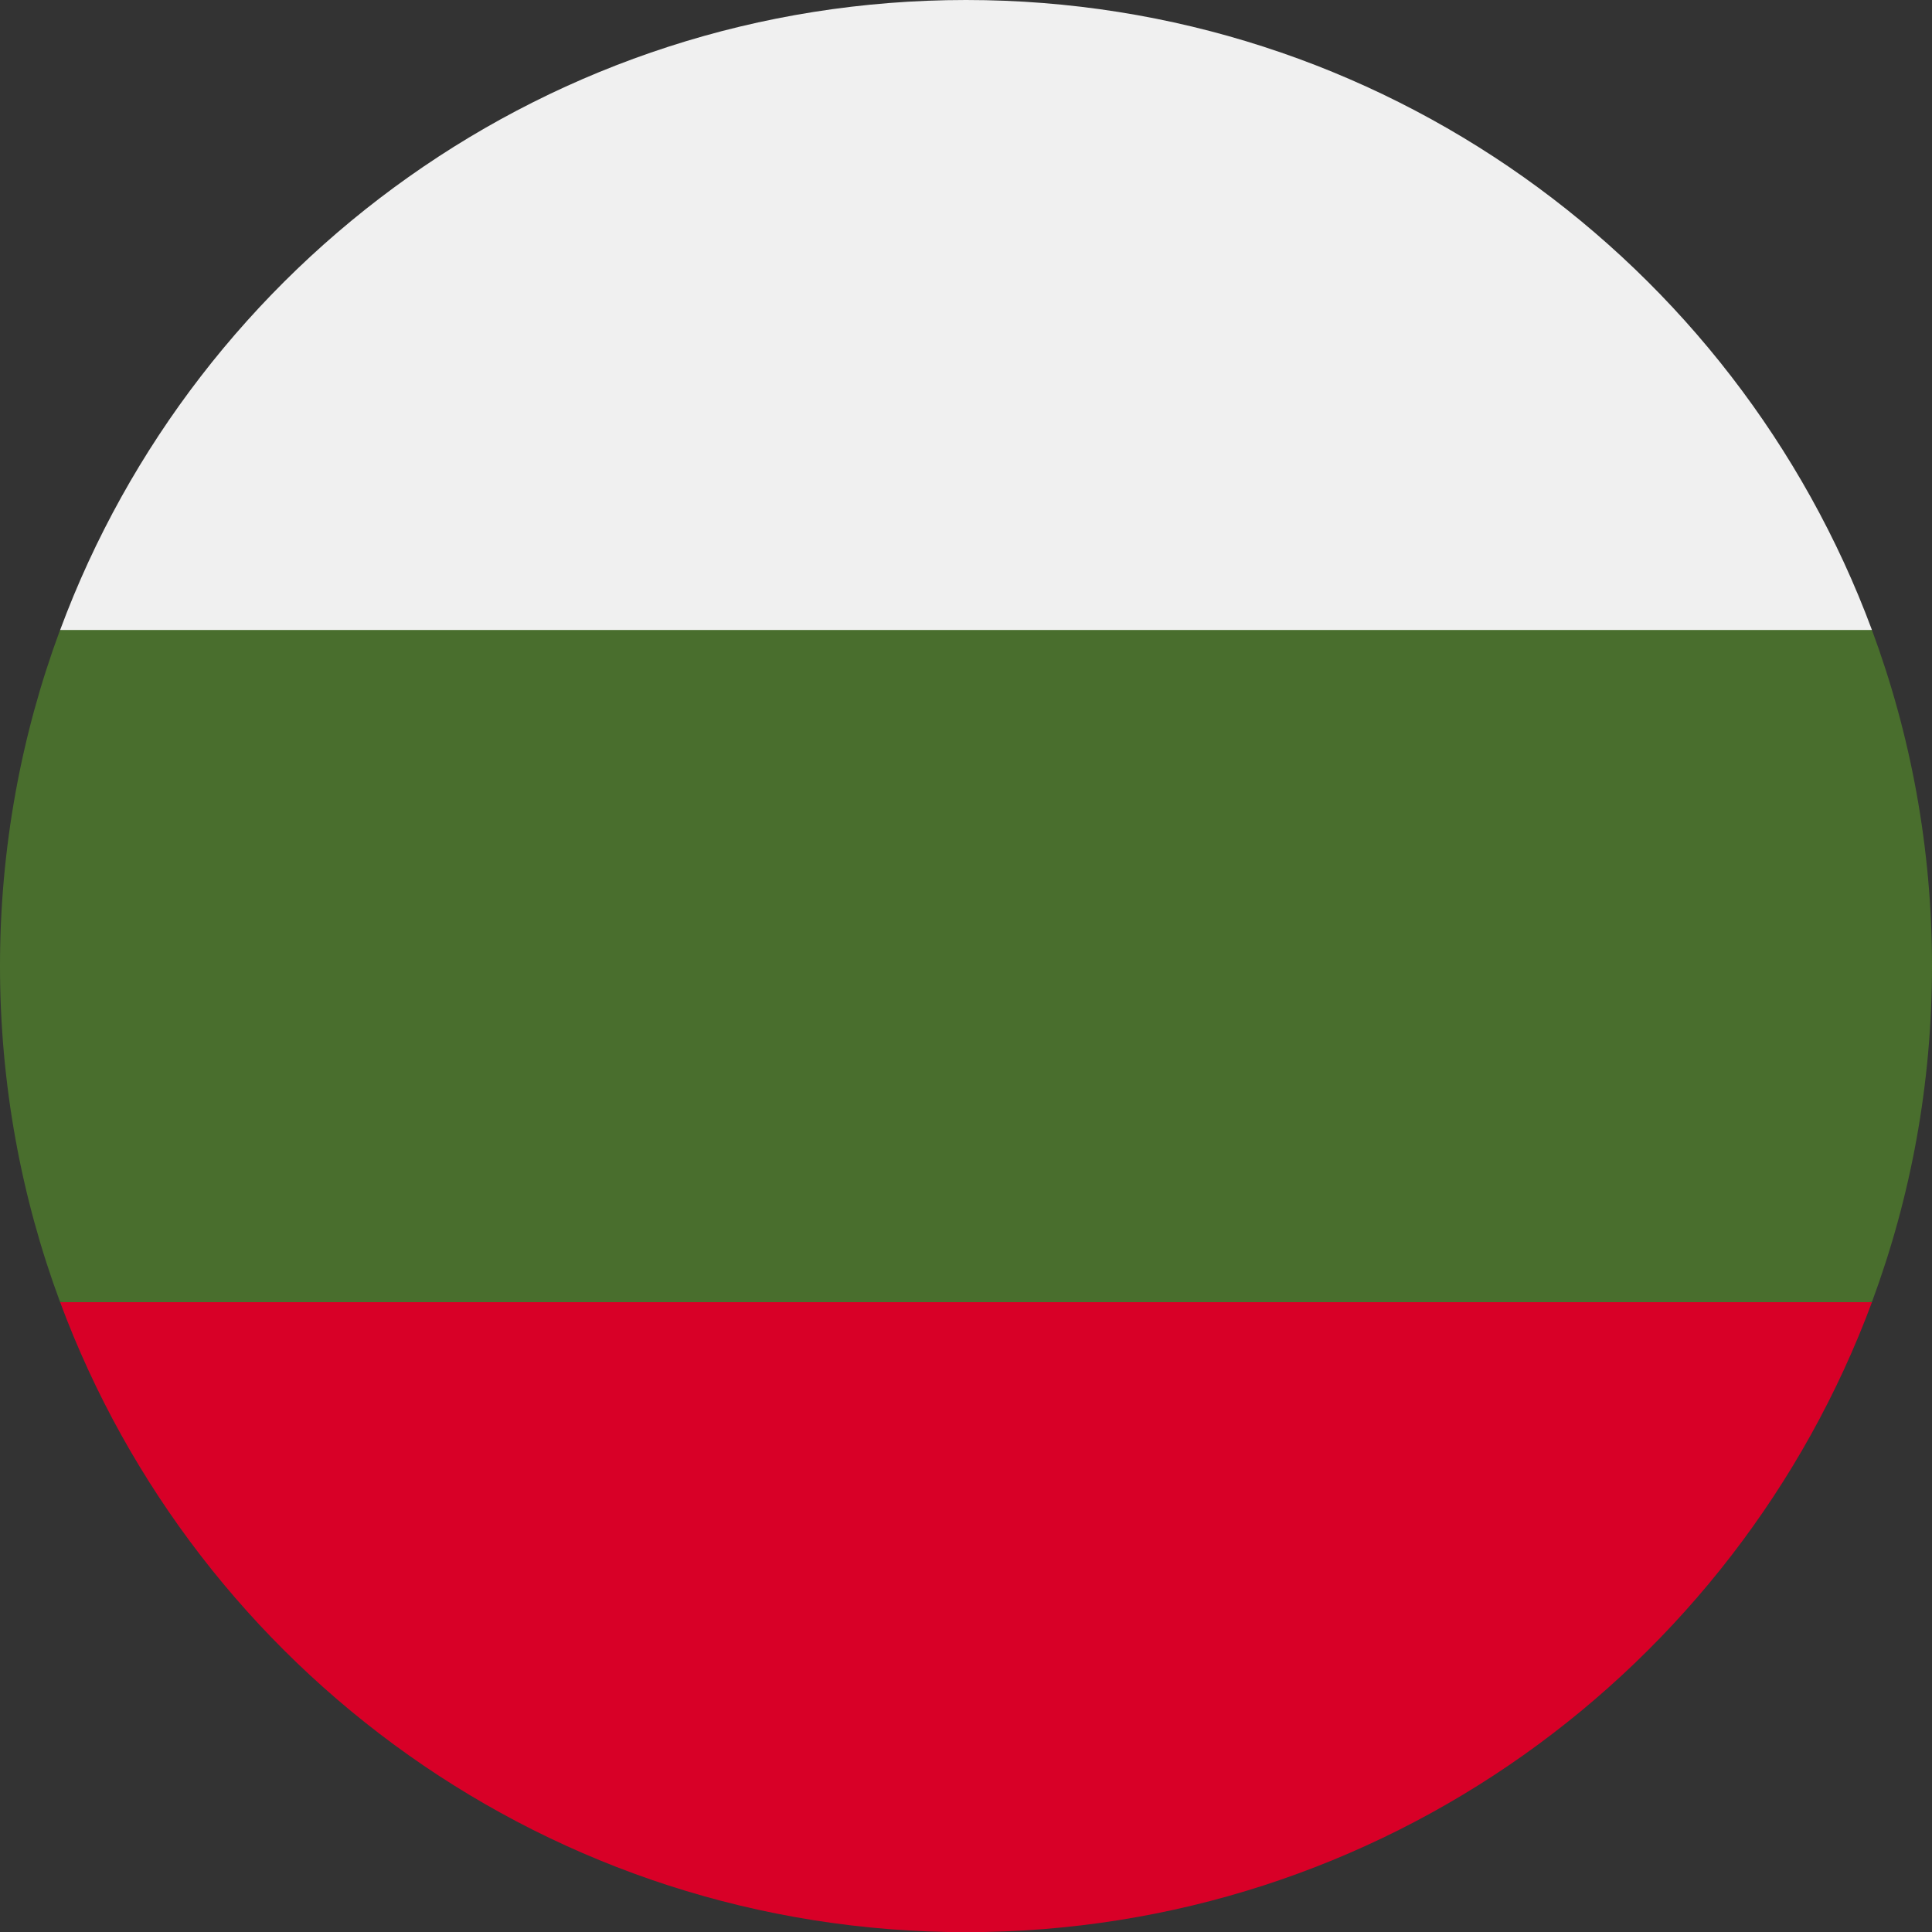 <svg width="24" height="24" viewBox="0 0 24 24" fill="none" xmlns="http://www.w3.org/2000/svg">
<rect x="0" y="0" width="24" height="24" fill="#333333" stroke="none"/>
<g clip-path="url(#clip0_2082_18923)">
<path d="M24 12C24 10.533 23.736 9.126 23.254 7.826L12 7.305L0.746 7.826C0.264 9.126 0 10.533 0 12C0 13.468 0.264 14.874 0.746 16.174L12 16.696L23.254 16.174C23.736 14.874 24 13.468 24 12Z" fill="#496E2D"/>
<path d="M12 24.002C17.16 24.002 21.558 20.745 23.254 16.176H0.747C2.442 20.745 6.841 24.002 12 24.002Z" fill="#D80027"/>
<path d="M0.747 7.826H23.254C21.558 3.256 17.16 0 12 0C6.841 0 2.442 3.256 0.747 7.826Z" fill="#F0F0F0"/>
</g>
<defs>
<clipPath id="clip0_2082_18923">
<rect width="24" height="24" fill="white"/>
</clipPath>
</defs>
</svg>
